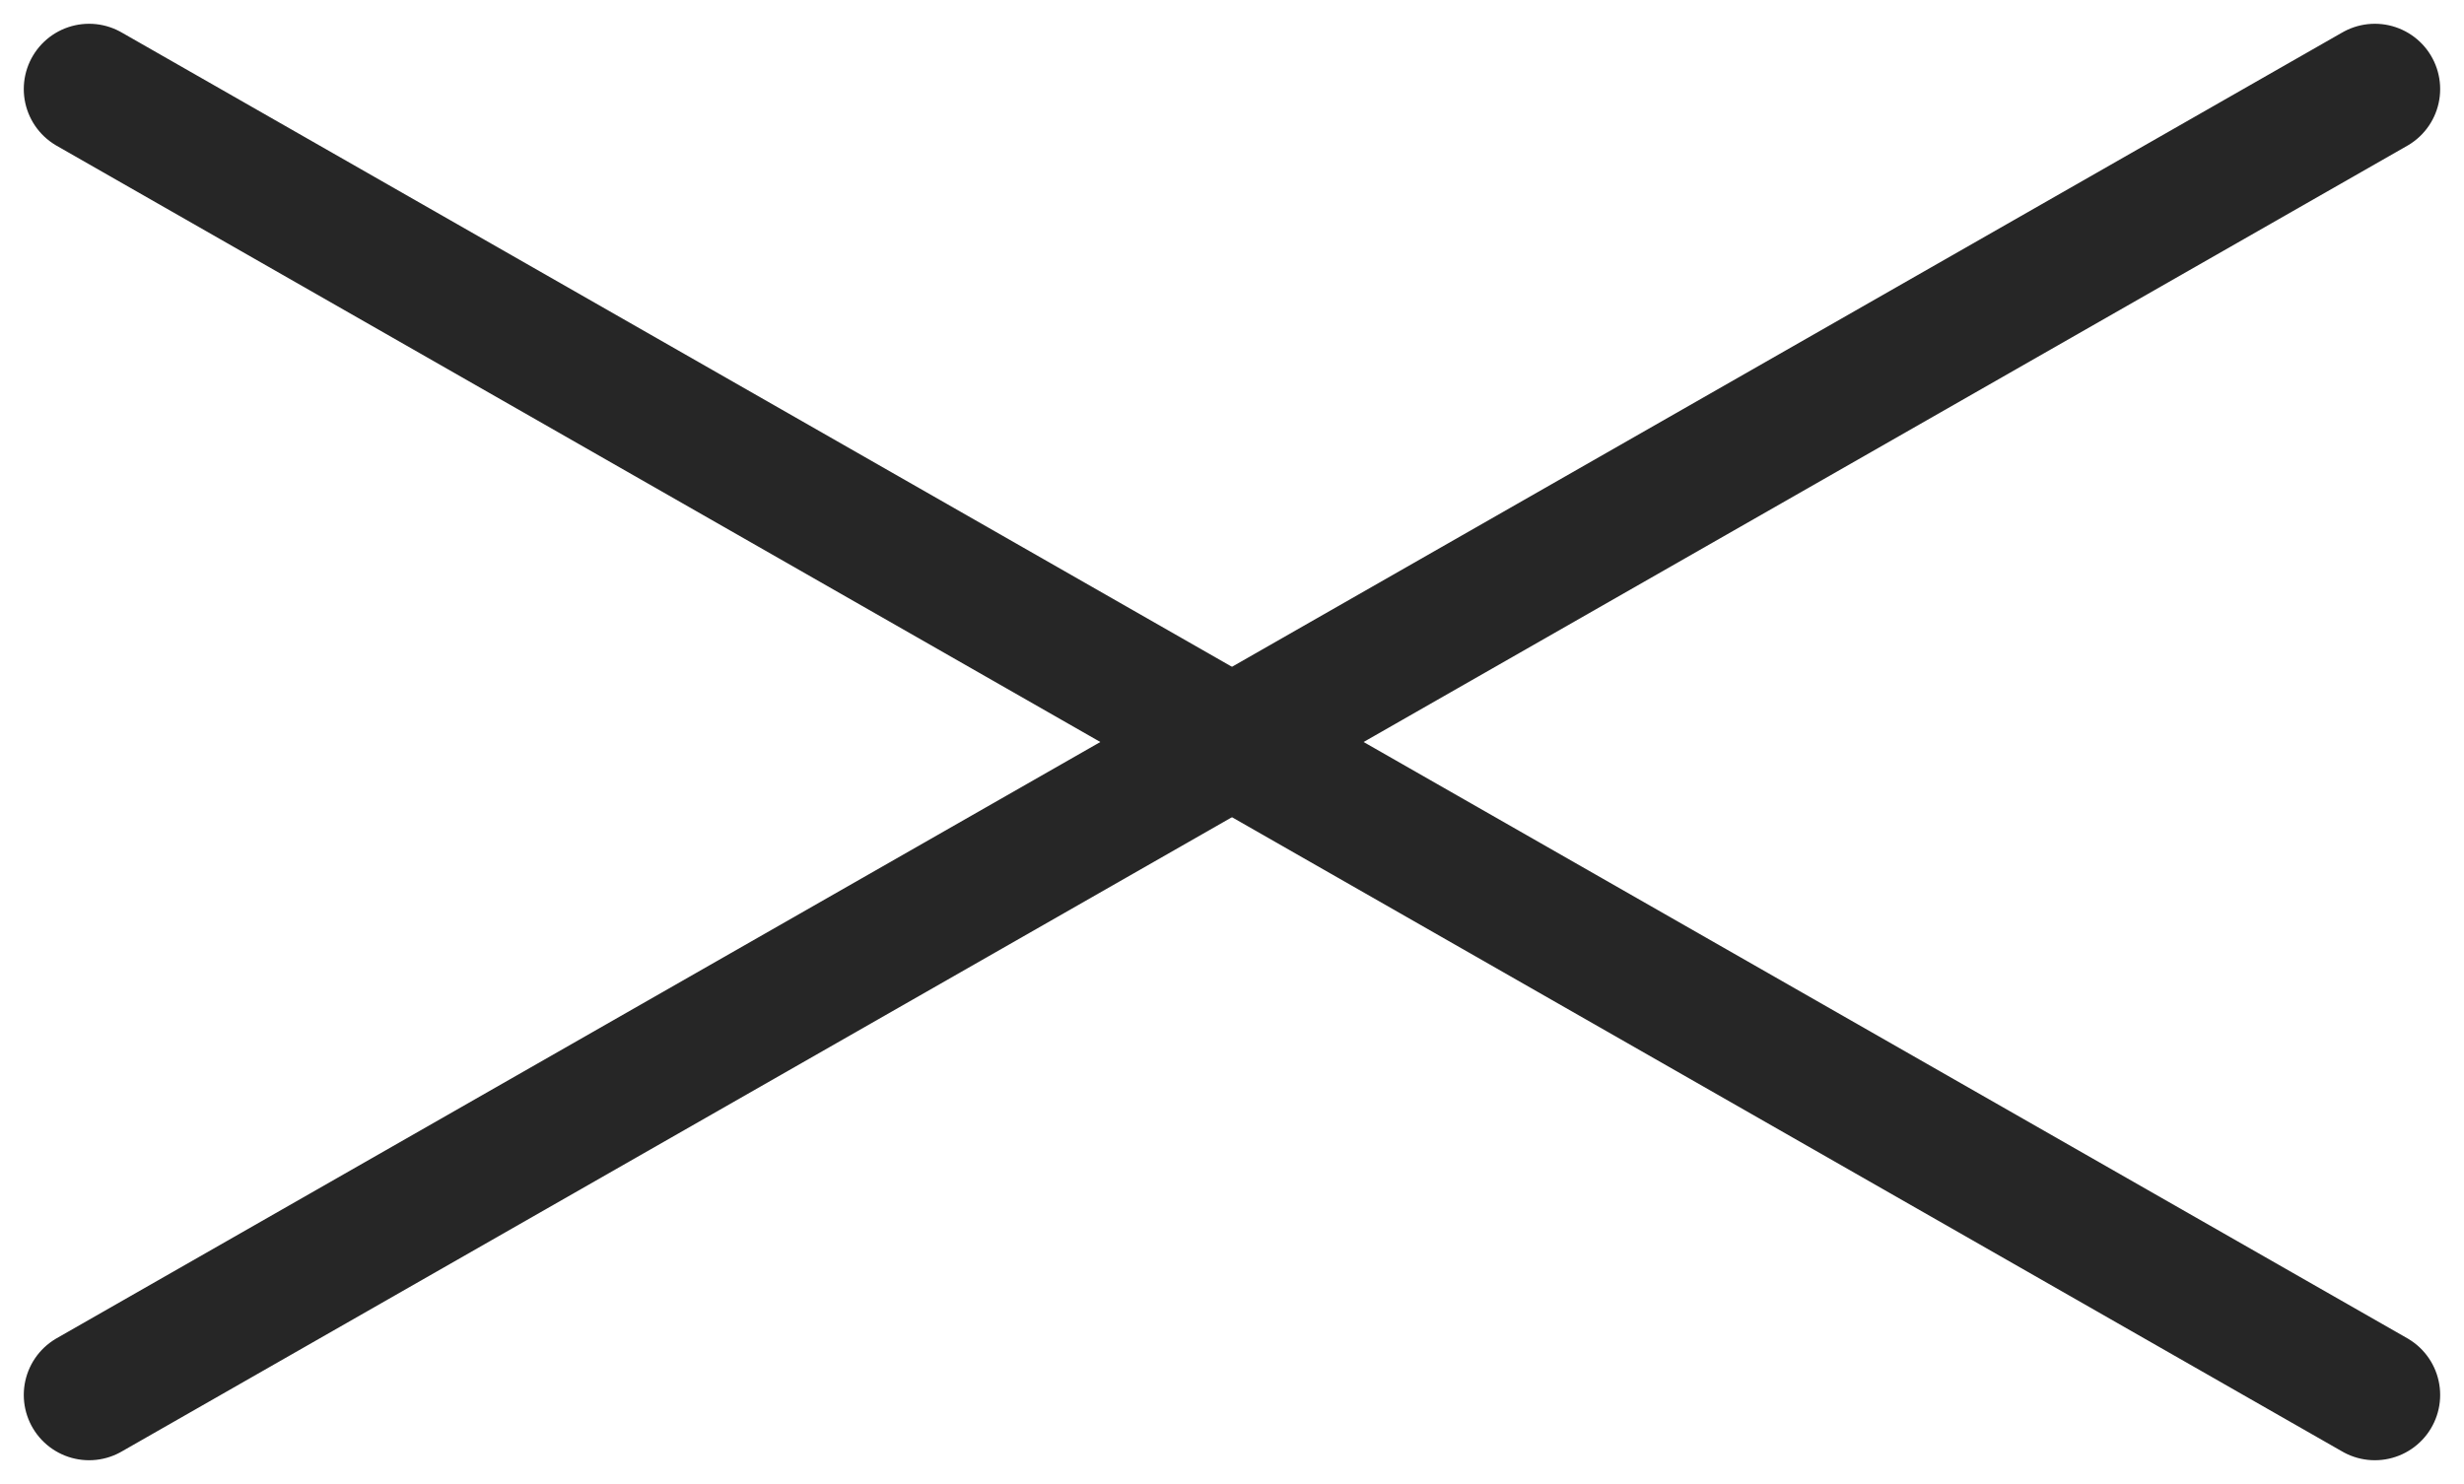 <svg xmlns="http://www.w3.org/2000/svg" width="37.729" height="22.729" viewBox="0 0 37.729 22.729">
  <g id="グループ_70" data-name="グループ 70" transform="translate(-1338.636 -22.636)">
    <path id="パス_37" data-name="パス 37" d="M0,0,35,20" transform="translate(1340 24)" fill="none" stroke="#262626" stroke-linecap="round" stroke-width="2"/>
    <path id="パス_36" data-name="パス 36" d="M0,0,35-20" transform="translate(1340 44)" fill="none" stroke="#262626" stroke-linecap="round" stroke-width="2"/>
  </g>
</svg>
